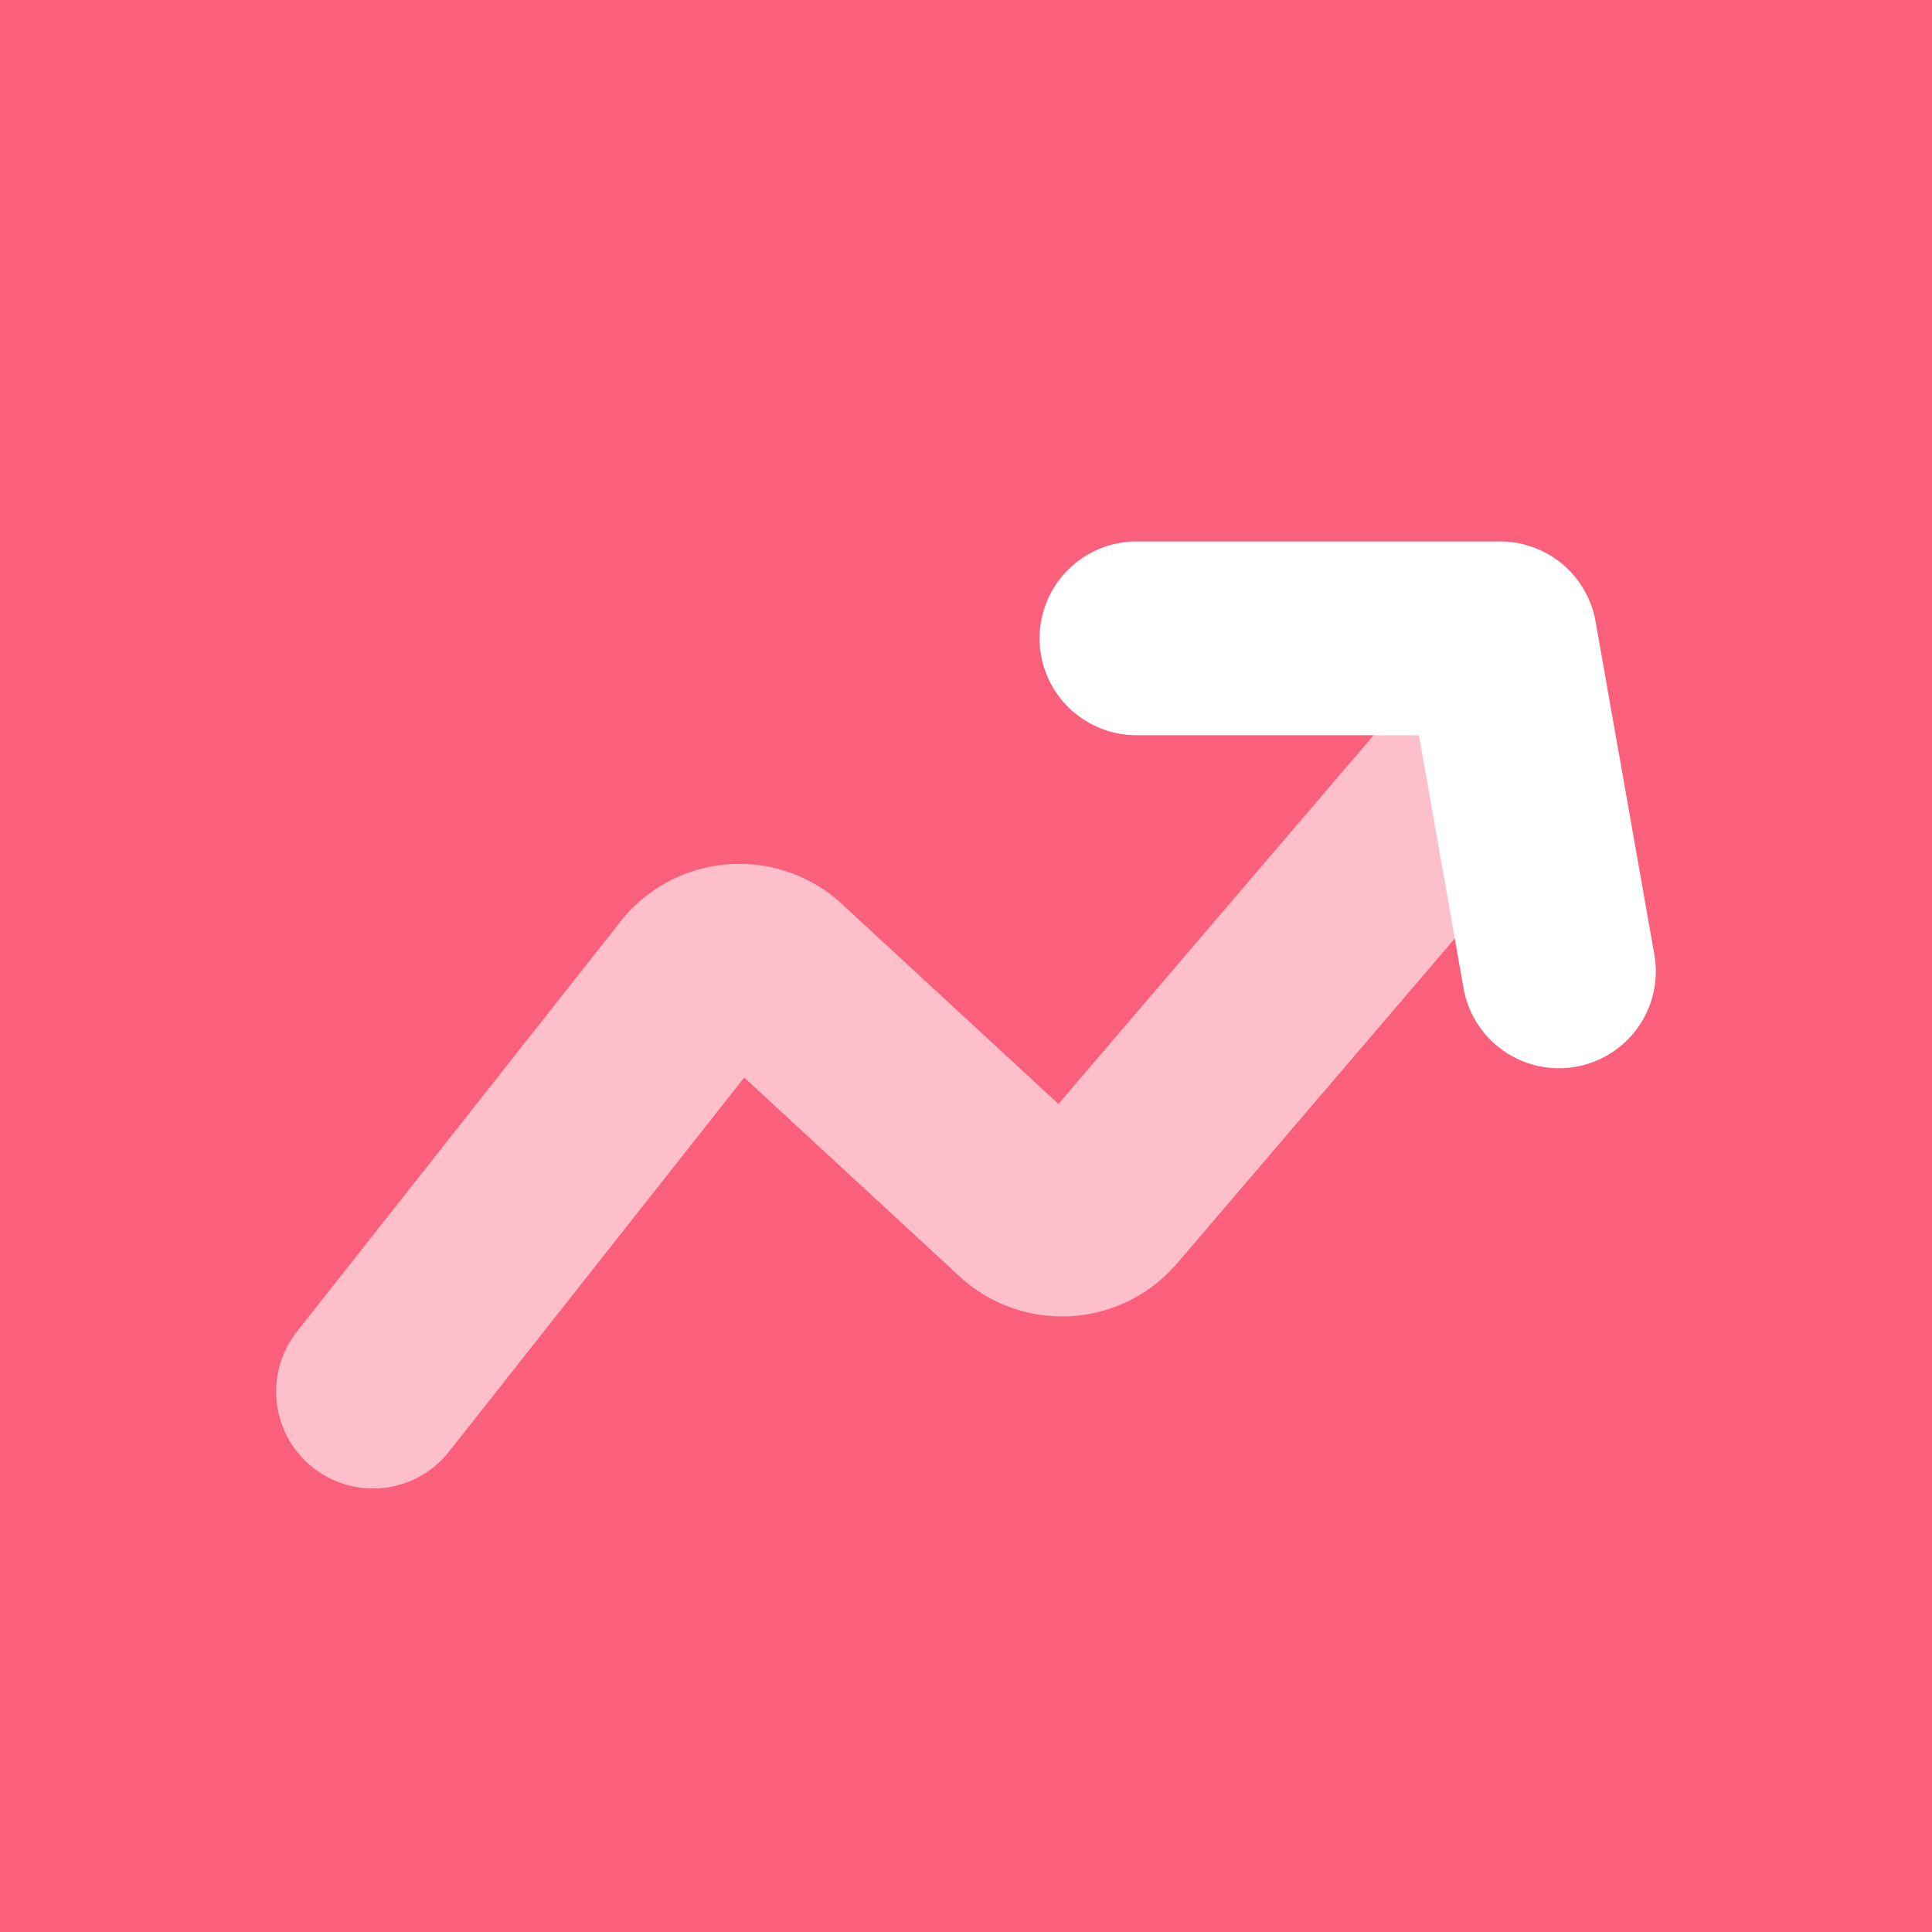 <svg width="72" height="72" viewBox="0 0 72 72" fill="none" xmlns="http://www.w3.org/2000/svg">
<rect width="72" height="72" fill="#FA607B"/>
<g filter="url(#filter0_d)">
<path opacity="0.6" d="M13.9 48.211L26.043 32.823C26.394 32.436 26.88 32.198 27.401 32.159C27.921 32.12 28.437 32.283 28.841 32.614L38.293 41.342C38.697 41.672 39.213 41.834 39.733 41.794C40.253 41.754 40.738 41.515 41.087 41.127L55.907 23.789" stroke="white" stroke-width="7.221" stroke-linecap="round" stroke-linejoin="round"/>
</g>
<path d="M42.352 23.789H55.907L58.097 36.2" stroke="white" stroke-width="7.221" stroke-linecap="round" stroke-linejoin="round"/>
<defs>
<filter id="filter0_d" x="2.989" y="16.528" width="63.828" height="46.244" filterUnits="userSpaceOnUse" color-interpolation-filters="sRGB">
<feFlood flood-opacity="0" result="BackgroundImageFix"/>
<feColorMatrix in="SourceAlpha" type="matrix" values="0 0 0 0 0 0 0 0 0 0 0 0 0 0 0 0 0 0 127 0"/>
<feOffset dy="3.65"/>
<feGaussianBlur stdDeviation="3.65"/>
<feColorMatrix type="matrix" values="0 0 0 0 1 0 0 0 0 0.505 0 0 0 0 0.225 0 0 0 0.24 0"/>
<feBlend mode="normal" in2="BackgroundImageFix" result="effect1_dropShadow"/>
<feBlend mode="normal" in="SourceGraphic" in2="effect1_dropShadow" result="shape"/>
</filter>
</defs>
</svg>
